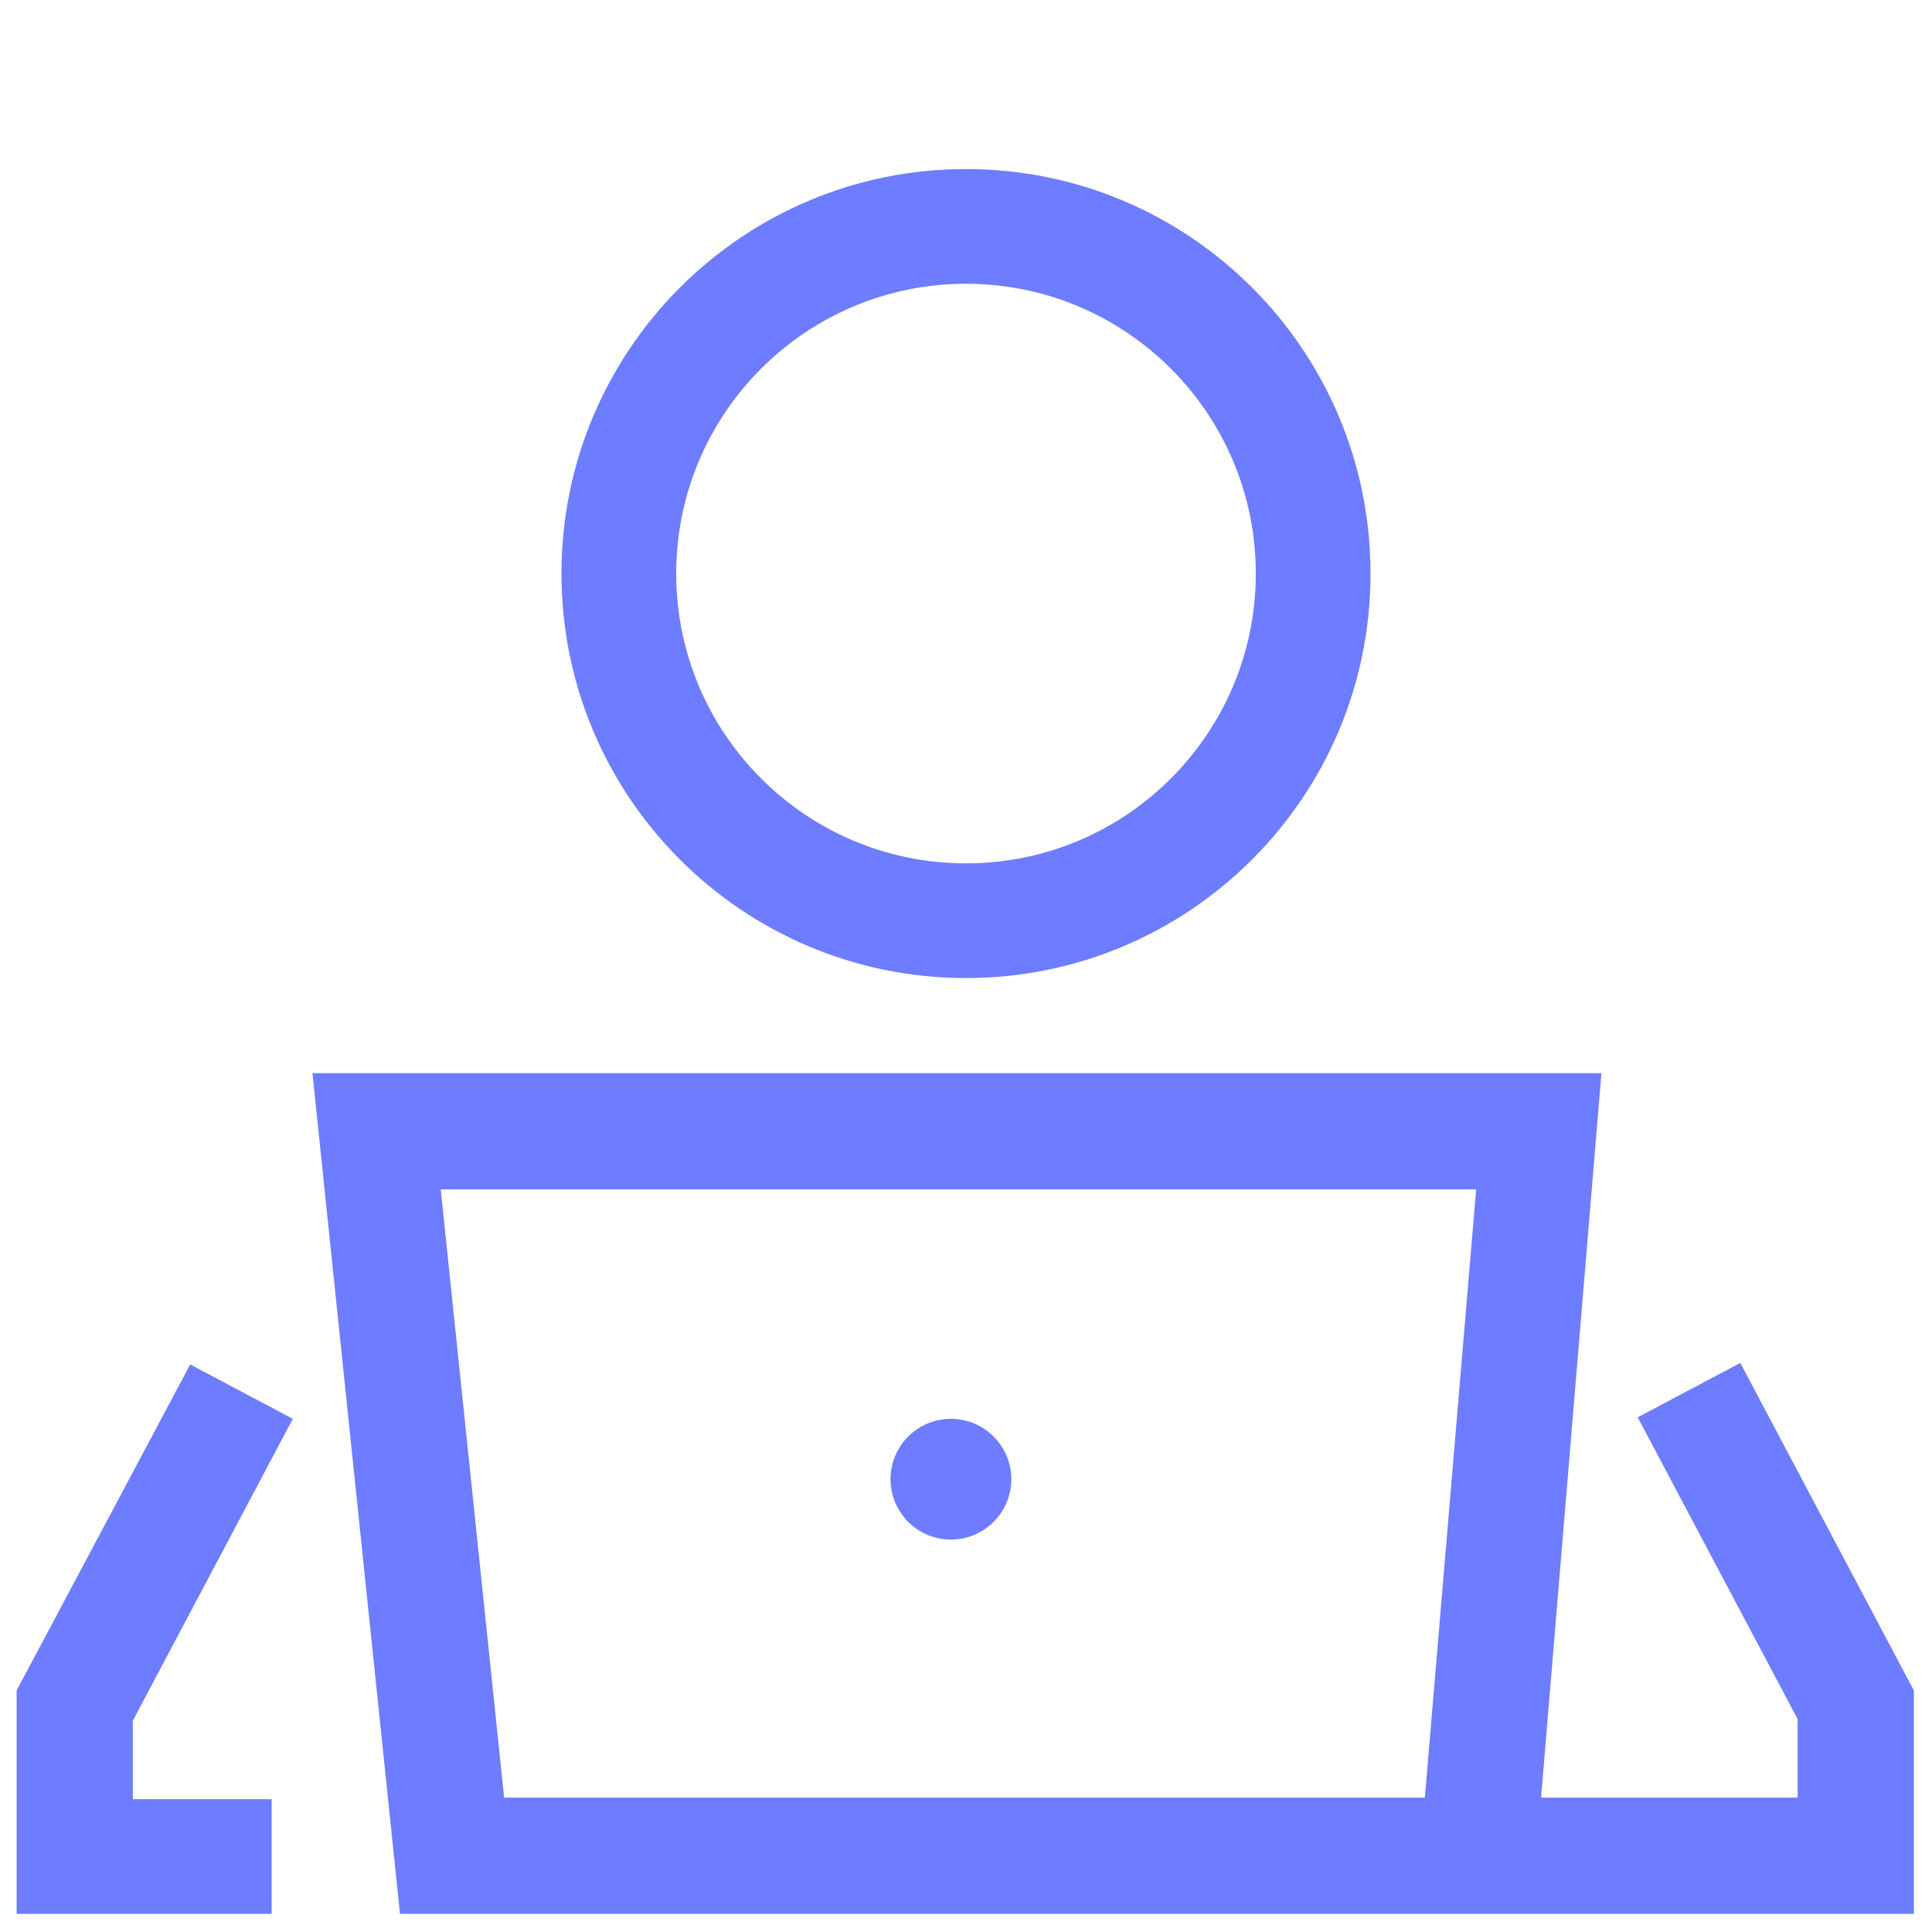 <?xml version="1.0"?>
<svg xmlns="http://www.w3.org/2000/svg" width="50" height="50" viewBox="0 0 50 50" fill="none">
<path d="M10.352 49.531H49.531V43.75L45.039 35.273L42.383 36.68L46.523 44.492V46.523H39.883L41.445 27.773H8.086L10.352 49.531ZM38.203 30.781L36.875 46.523H13.047L11.406 30.781H38.203Z" fill="#6E7CFF"/>
<path d="M35.469 14.844C35.469 9.062 30.781 4.375 25 4.375C19.219 4.375 14.531 9.062 14.531 14.844C14.531 20.625 19.219 25.312 25 25.312C30.781 25.312 35.469 20.625 35.469 14.844ZM17.5 14.844C17.5 10.703 20.859 7.344 25 7.344C29.141 7.344 32.5 10.703 32.5 14.844C32.5 18.984 29.141 22.344 25 22.344C20.859 22.344 17.5 18.984 17.5 14.844Z" fill="#6E7CFF"/>
<path d="M7.578 36.719L4.922 35.312L0.43 43.75V49.531H7.031V46.562H3.438V44.531L7.578 36.719Z" fill="#6E7CFF"/>
<path d="M24.609 39.844C25.472 39.844 26.172 39.144 26.172 38.281C26.172 37.418 25.472 36.719 24.609 36.719C23.746 36.719 23.047 37.418 23.047 38.281C23.047 39.144 23.746 39.844 24.609 39.844Z" fill="#6E7CFF"/>
</svg>
